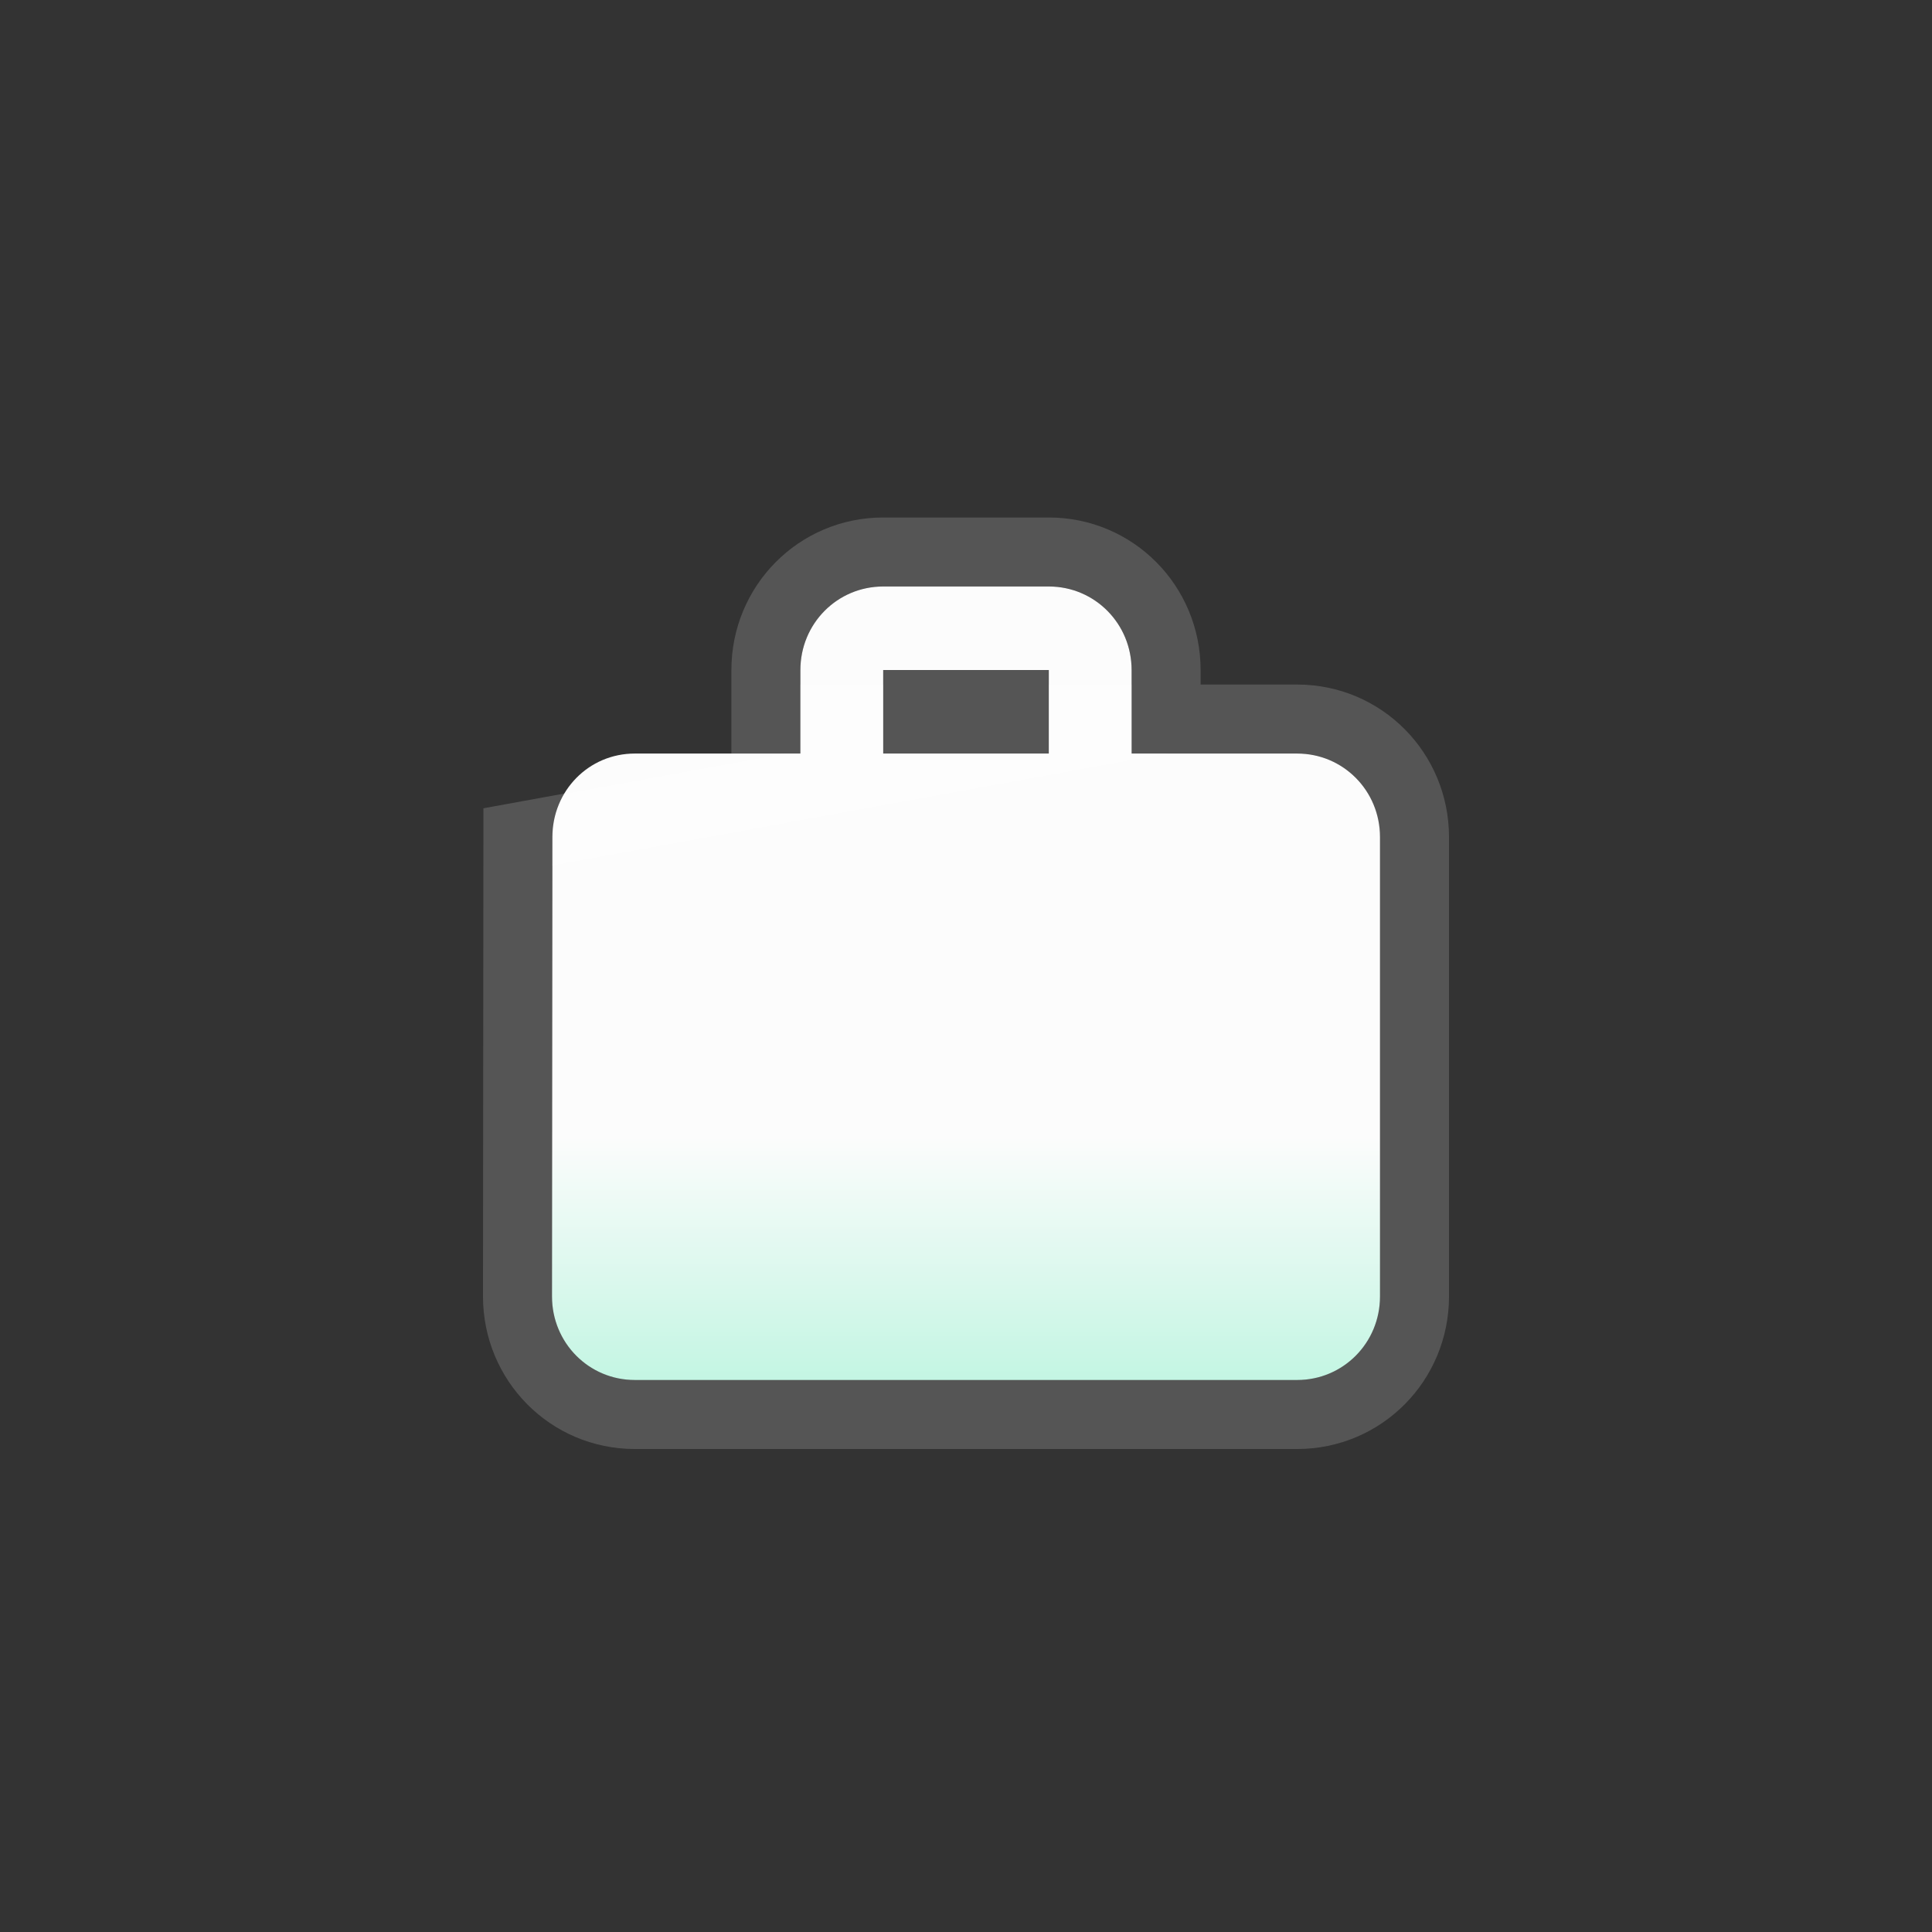 <svg width="56" height="56" viewBox="0 0 56 56" fill="none" xmlns="http://www.w3.org/2000/svg">
<rect x="0" y="0" width="56" height="56" fill="#333333" stroke="none"/>
<path d="M37.6 21.842H32.8V19.421C32.8 18.077 31.732 17 30.4 17H25.6C24.268 17 23.2 18.077 23.2 19.421V21.842H18.4C17.068 21.842 16.012 22.919 16.012 24.263L16 37.579C16 38.923 17.068 40 18.4 40H37.6C38.932 40 40 38.923 40 37.579V24.263C40 22.919 38.932 21.842 37.6 21.842ZM30.4 21.842H25.6V19.421H30.4V21.842Z" fill="url(#paint0_linear_1150_3258)"/>
<path d="M33.8 20.842H37.6C39.492 20.842 41 22.375 41 24.263V37.579C41 39.467 39.492 41 37.6 41H18.4C16.508 41 15 39.467 15 37.579V37.578L15.012 24.263C15.012 24.263 15.012 24.263 15.012 24.263L33.8 20.842ZM33.8 20.842V19.421C33.8 17.533 32.292 16 30.4 16H25.6C23.707 16 22.2 17.533 22.2 19.421V20.842H33.8ZM29.4 20.842H26.6V20.421H29.4V20.842Z" stroke="white" stroke-opacity="0.17" stroke-width="2"/>
<defs>
<linearGradient id="paint0_linear_1150_3258" x1="28" y1="17" x2="28" y2="54" gradientUnits="userSpaceOnUse">
<stop offset="0.431" stop-color="#FCFCFC"/>
<stop offset="1" stop-color="#53E8B0"/>
</linearGradient>
</defs>
</svg>
